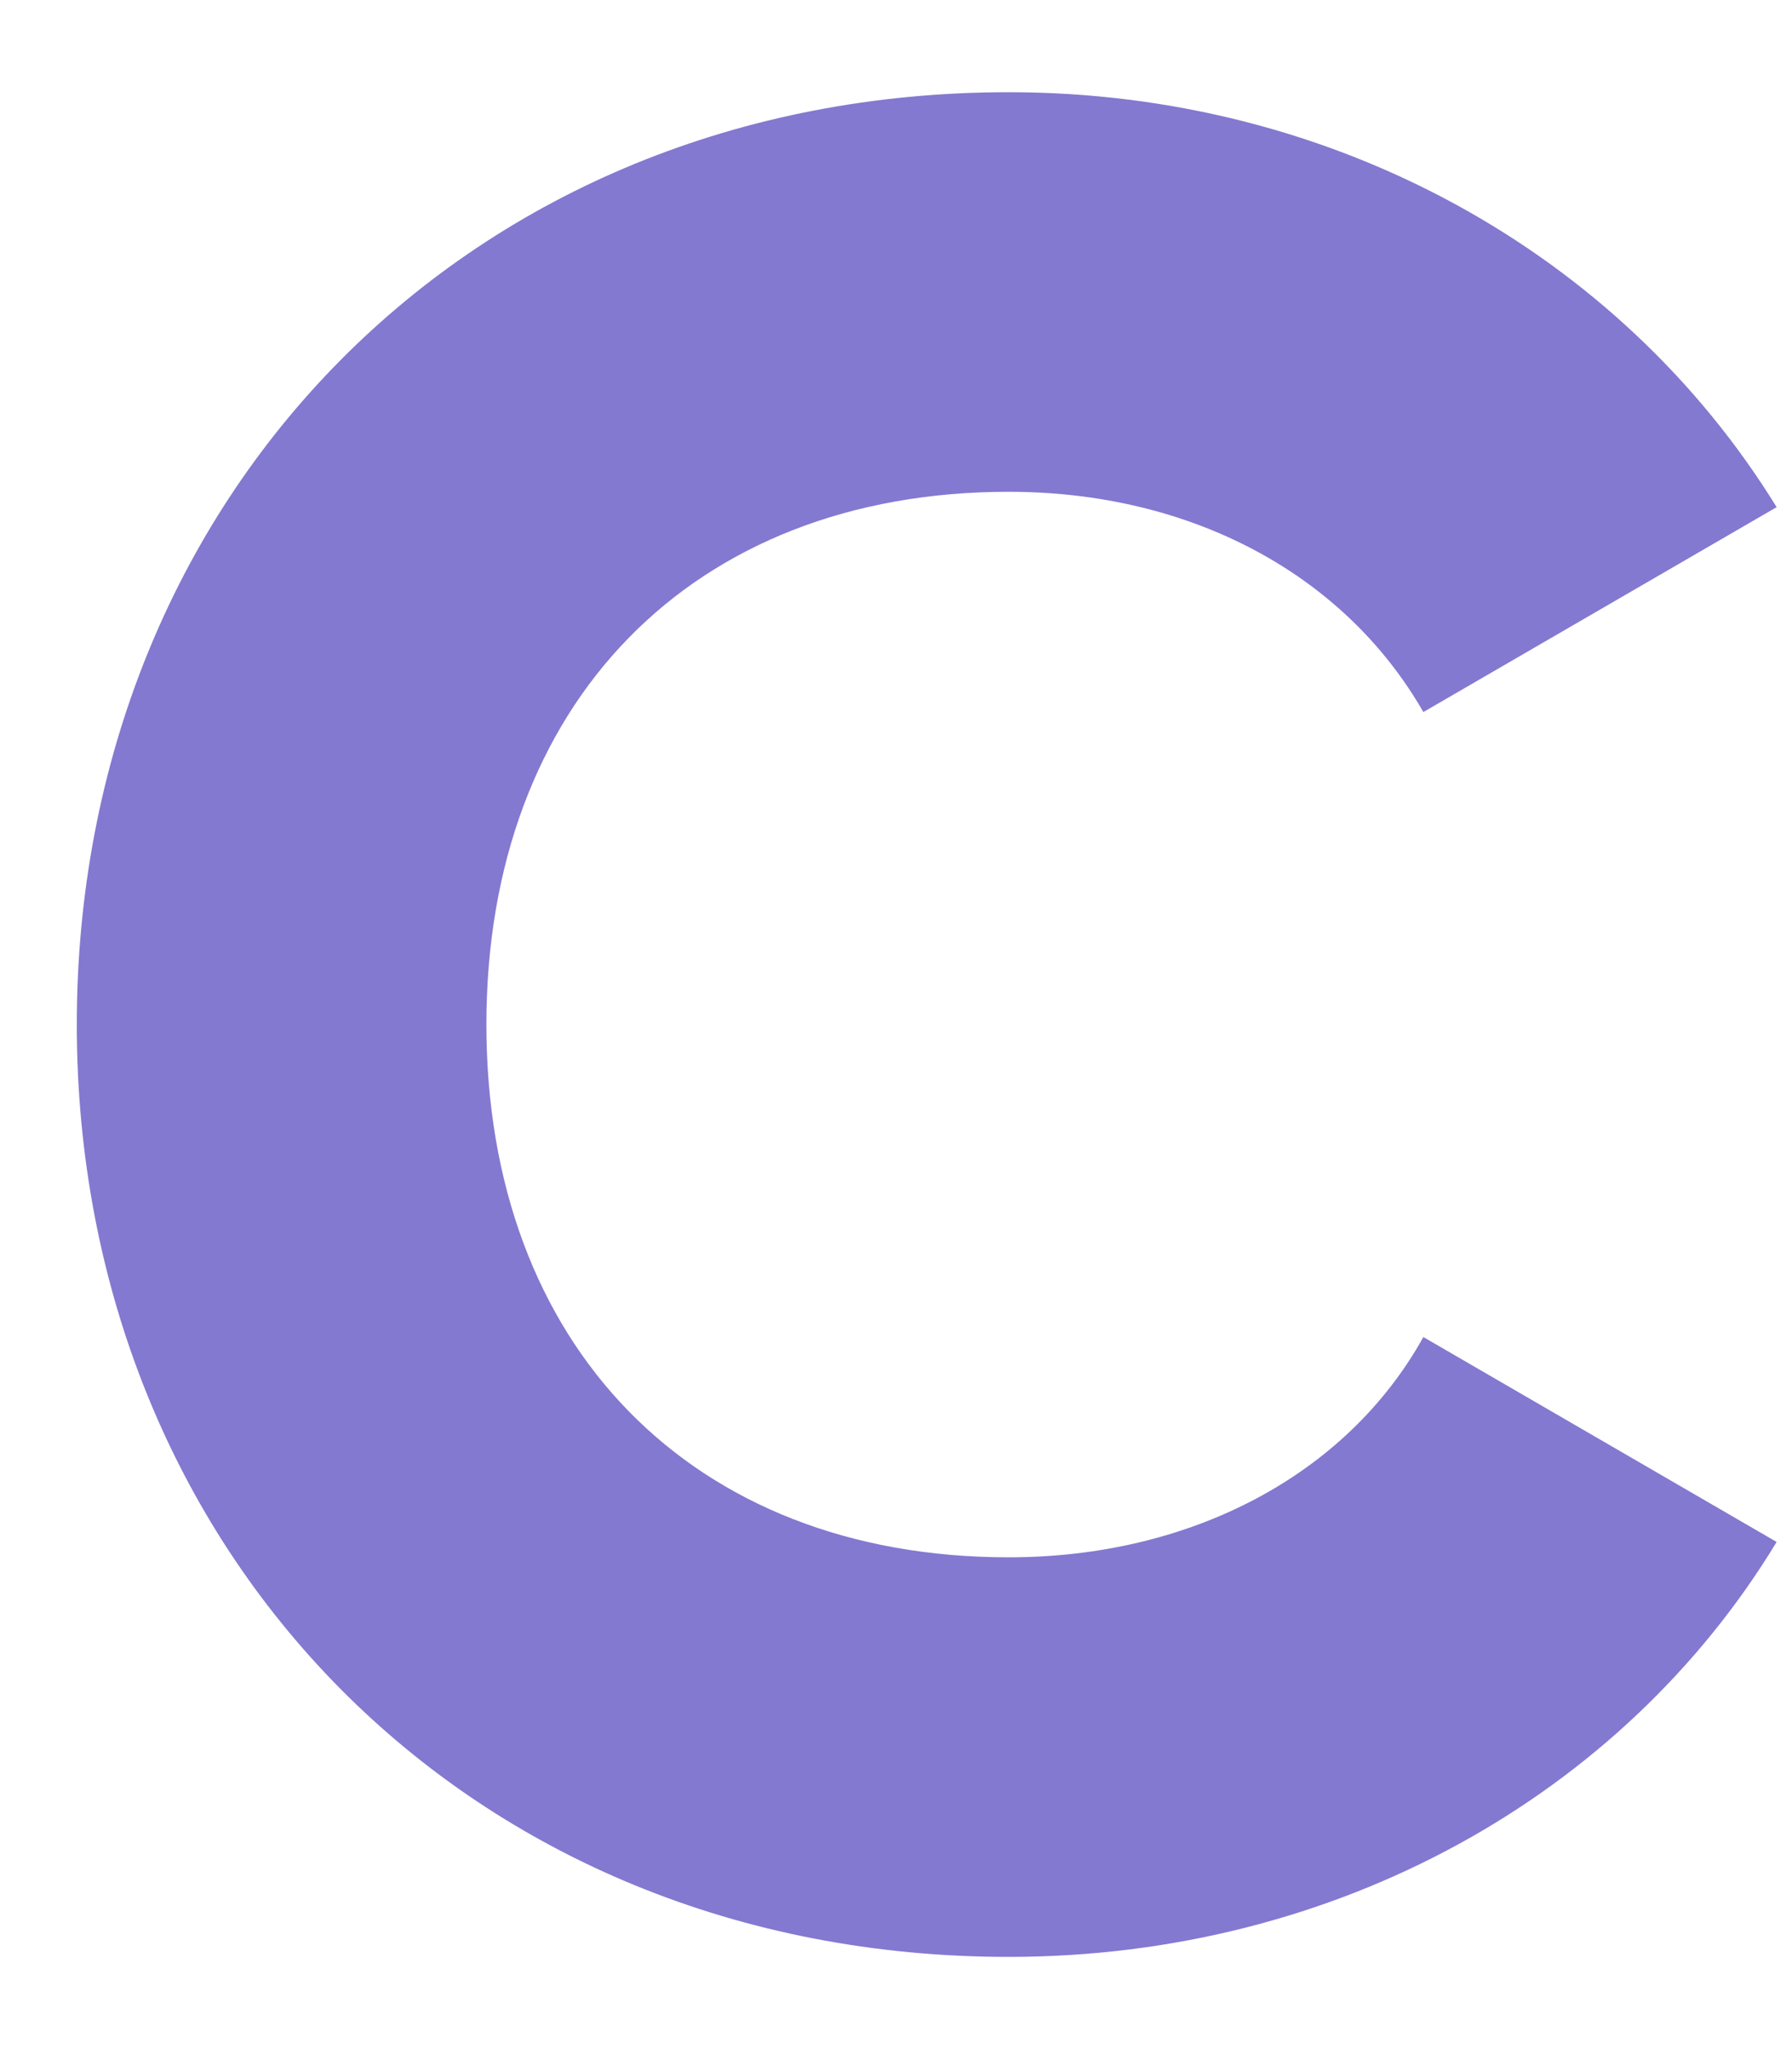 <?xml version="1.0" encoding="UTF-8"?> <svg xmlns="http://www.w3.org/2000/svg" width="14" height="16" viewBox="0 0 14 16" fill="none"> <path d="M7.88 15.28C3.66 15.28 0.6 12.12 0.6 8C0.6 3.88 3.66 0.72 7.88 0.72C10.42 0.72 12.66 1.98 13.88 3.96L11.12 5.56C10.5 4.48 9.3 3.84 7.88 3.84C5.4 3.84 3.8 5.5 3.8 8C3.8 10.5 5.4 12.16 7.88 12.16C9.3 12.16 10.52 11.52 11.12 10.44L13.88 12.04C12.68 14.02 10.44 15.28 7.88 15.28Z" fill="#8379D0"></path> </svg> 